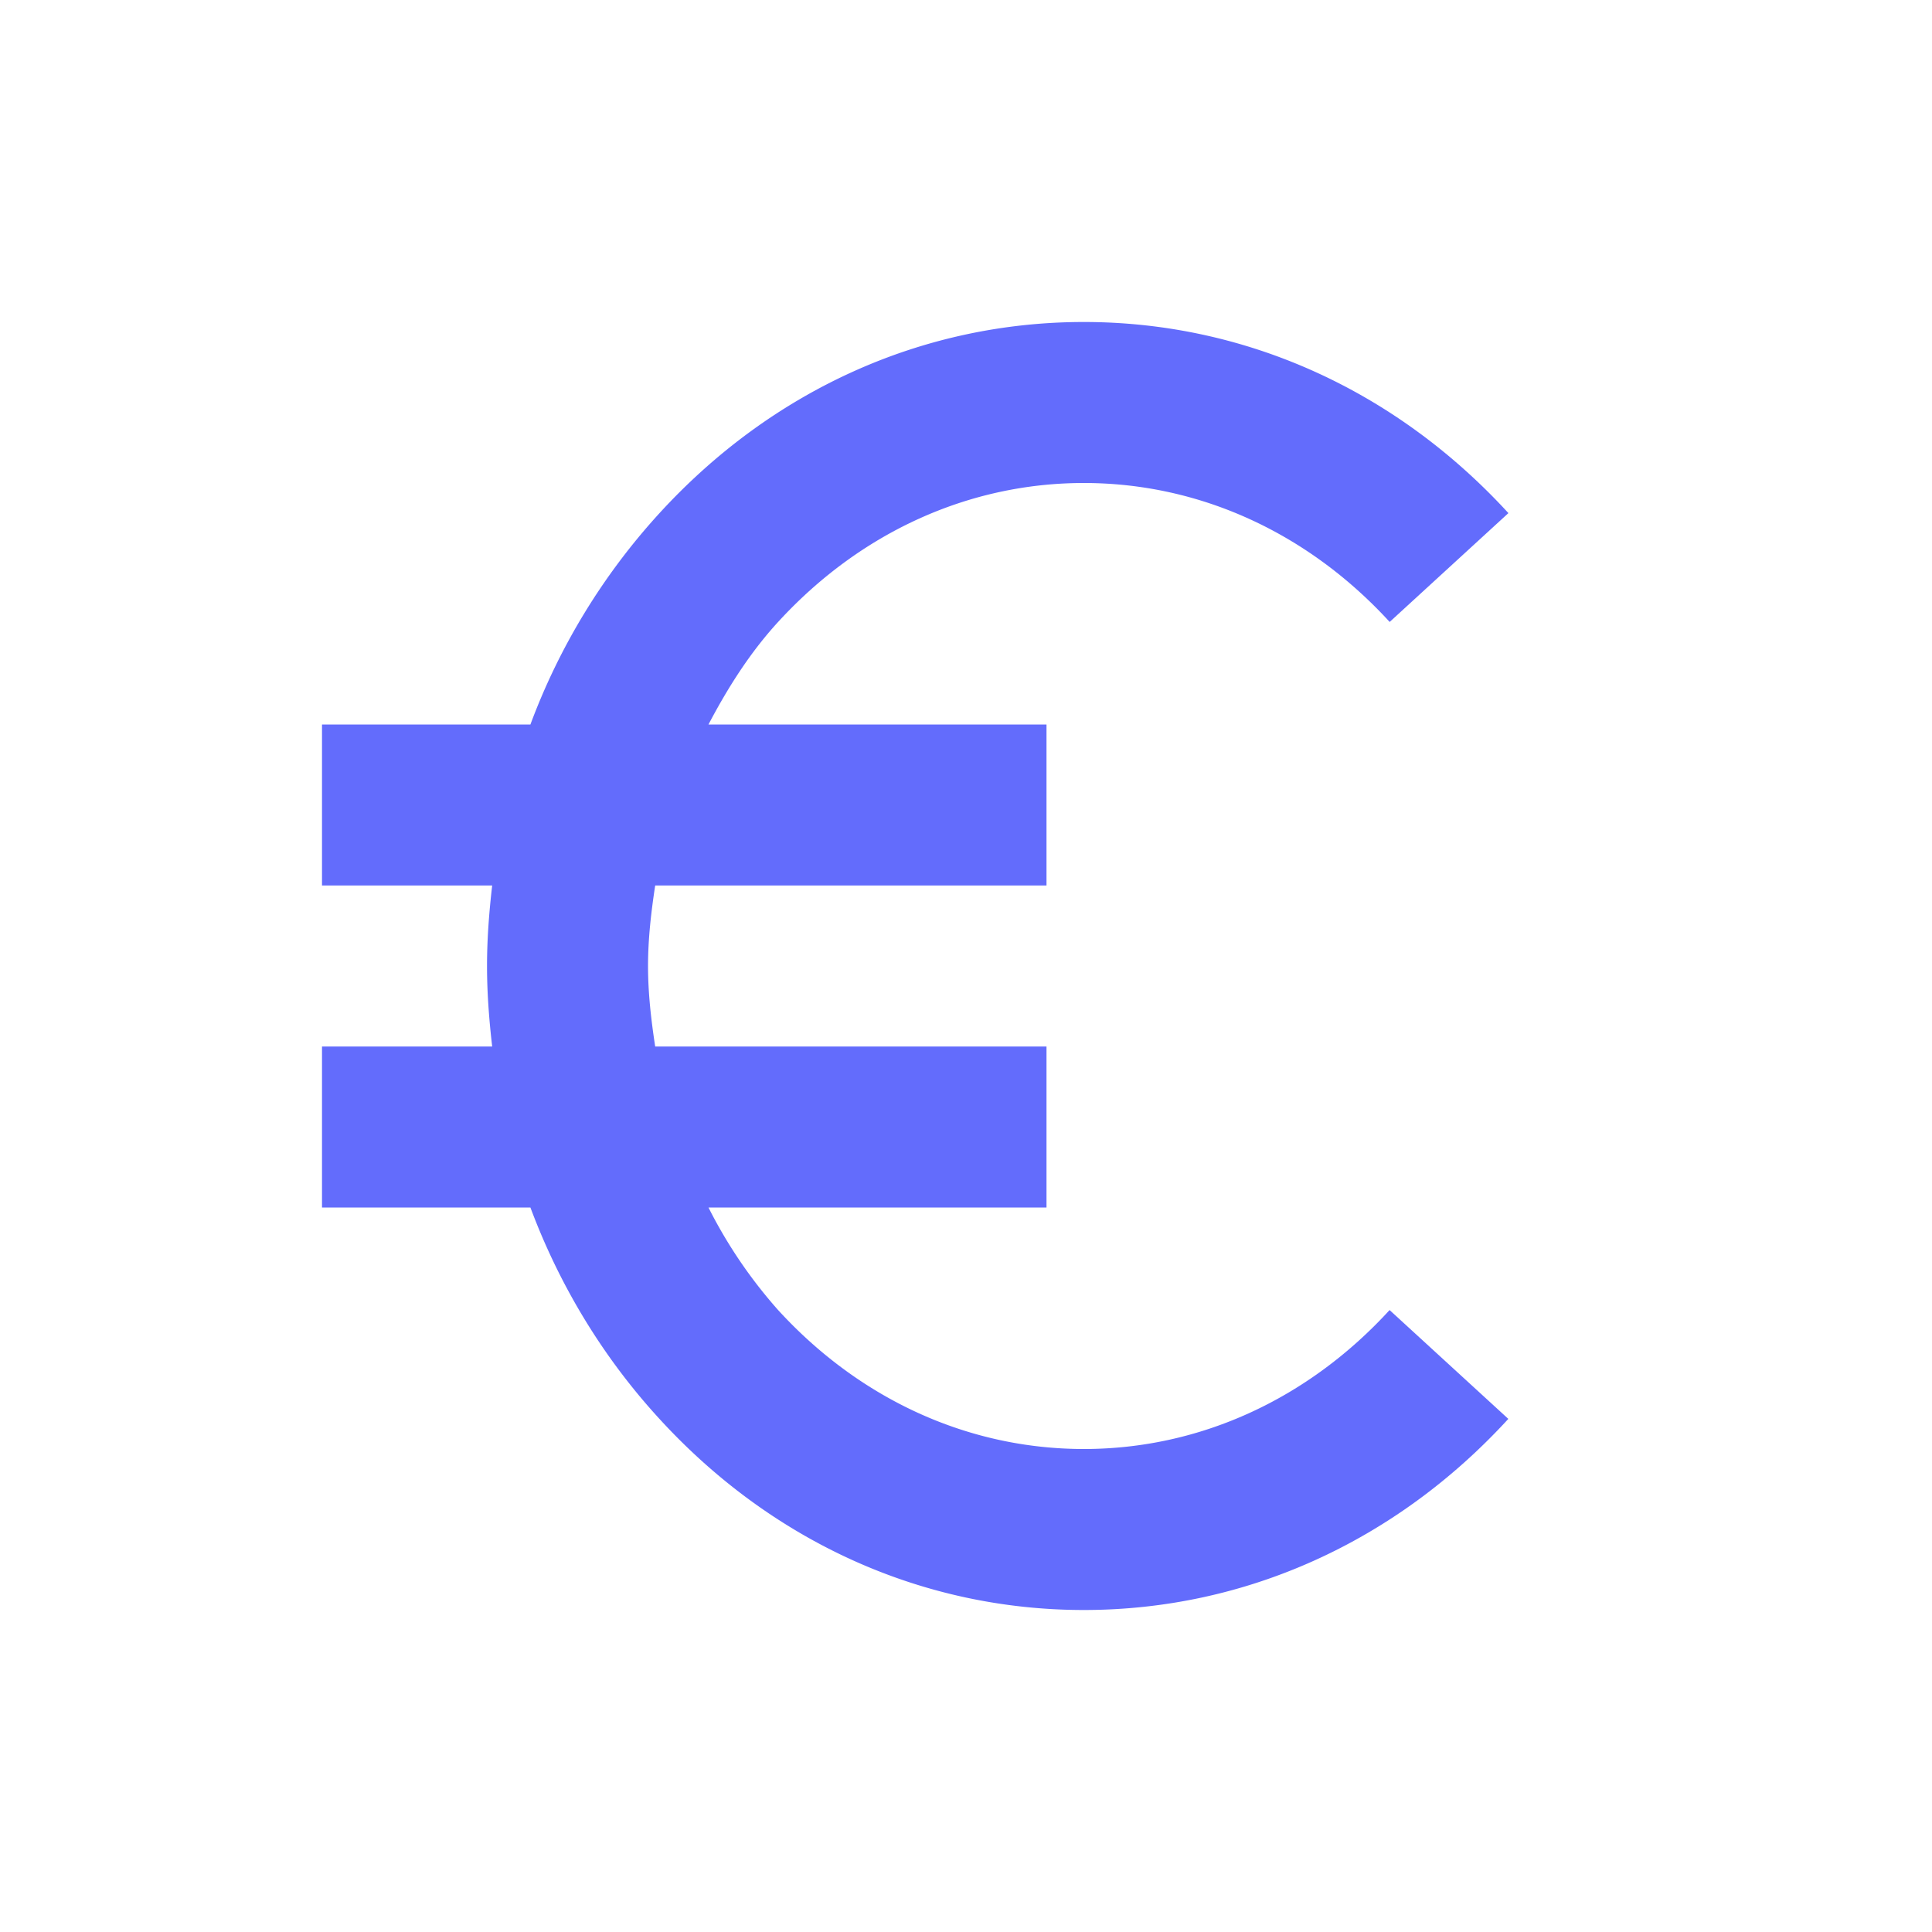 <svg height="24" viewBox="0 0 24 24" width="24" xmlns="http://www.w3.org/2000/svg"><path d="M13.464 6c1.43 0 2.779.613 3.799 1.726l1.475-1.352C17.334 4.843 15.461 4 13.464 4c-1.998 0-3.87.843-5.272 2.375A8.034 8.034 0 0 0 6.589 9H4v2h2.114c-.038.33-.064.663-.064 1s.026.67.064 1H4v2h2.589c.362.97.901 1.861 1.603 2.626C9.594 19.157 11.466 20 13.464 20c1.997 0 3.87-.843 5.273-2.374l-1.475-1.352C16.243 17.387 14.894 18 13.464 18s-2.778-.612-3.798-1.726A5.937 5.937 0 0 1 8.801 15H13v-2H8.139c-.05-.328-.089-.66-.089-1s.039-.672.089-1H13V9H8.801c.24-.457.516-.893.865-1.274C10.686 6.613 12.034 6 13.464 6z" fill="#636cfc" opacity="1" original-fill="#000000"></path></svg>